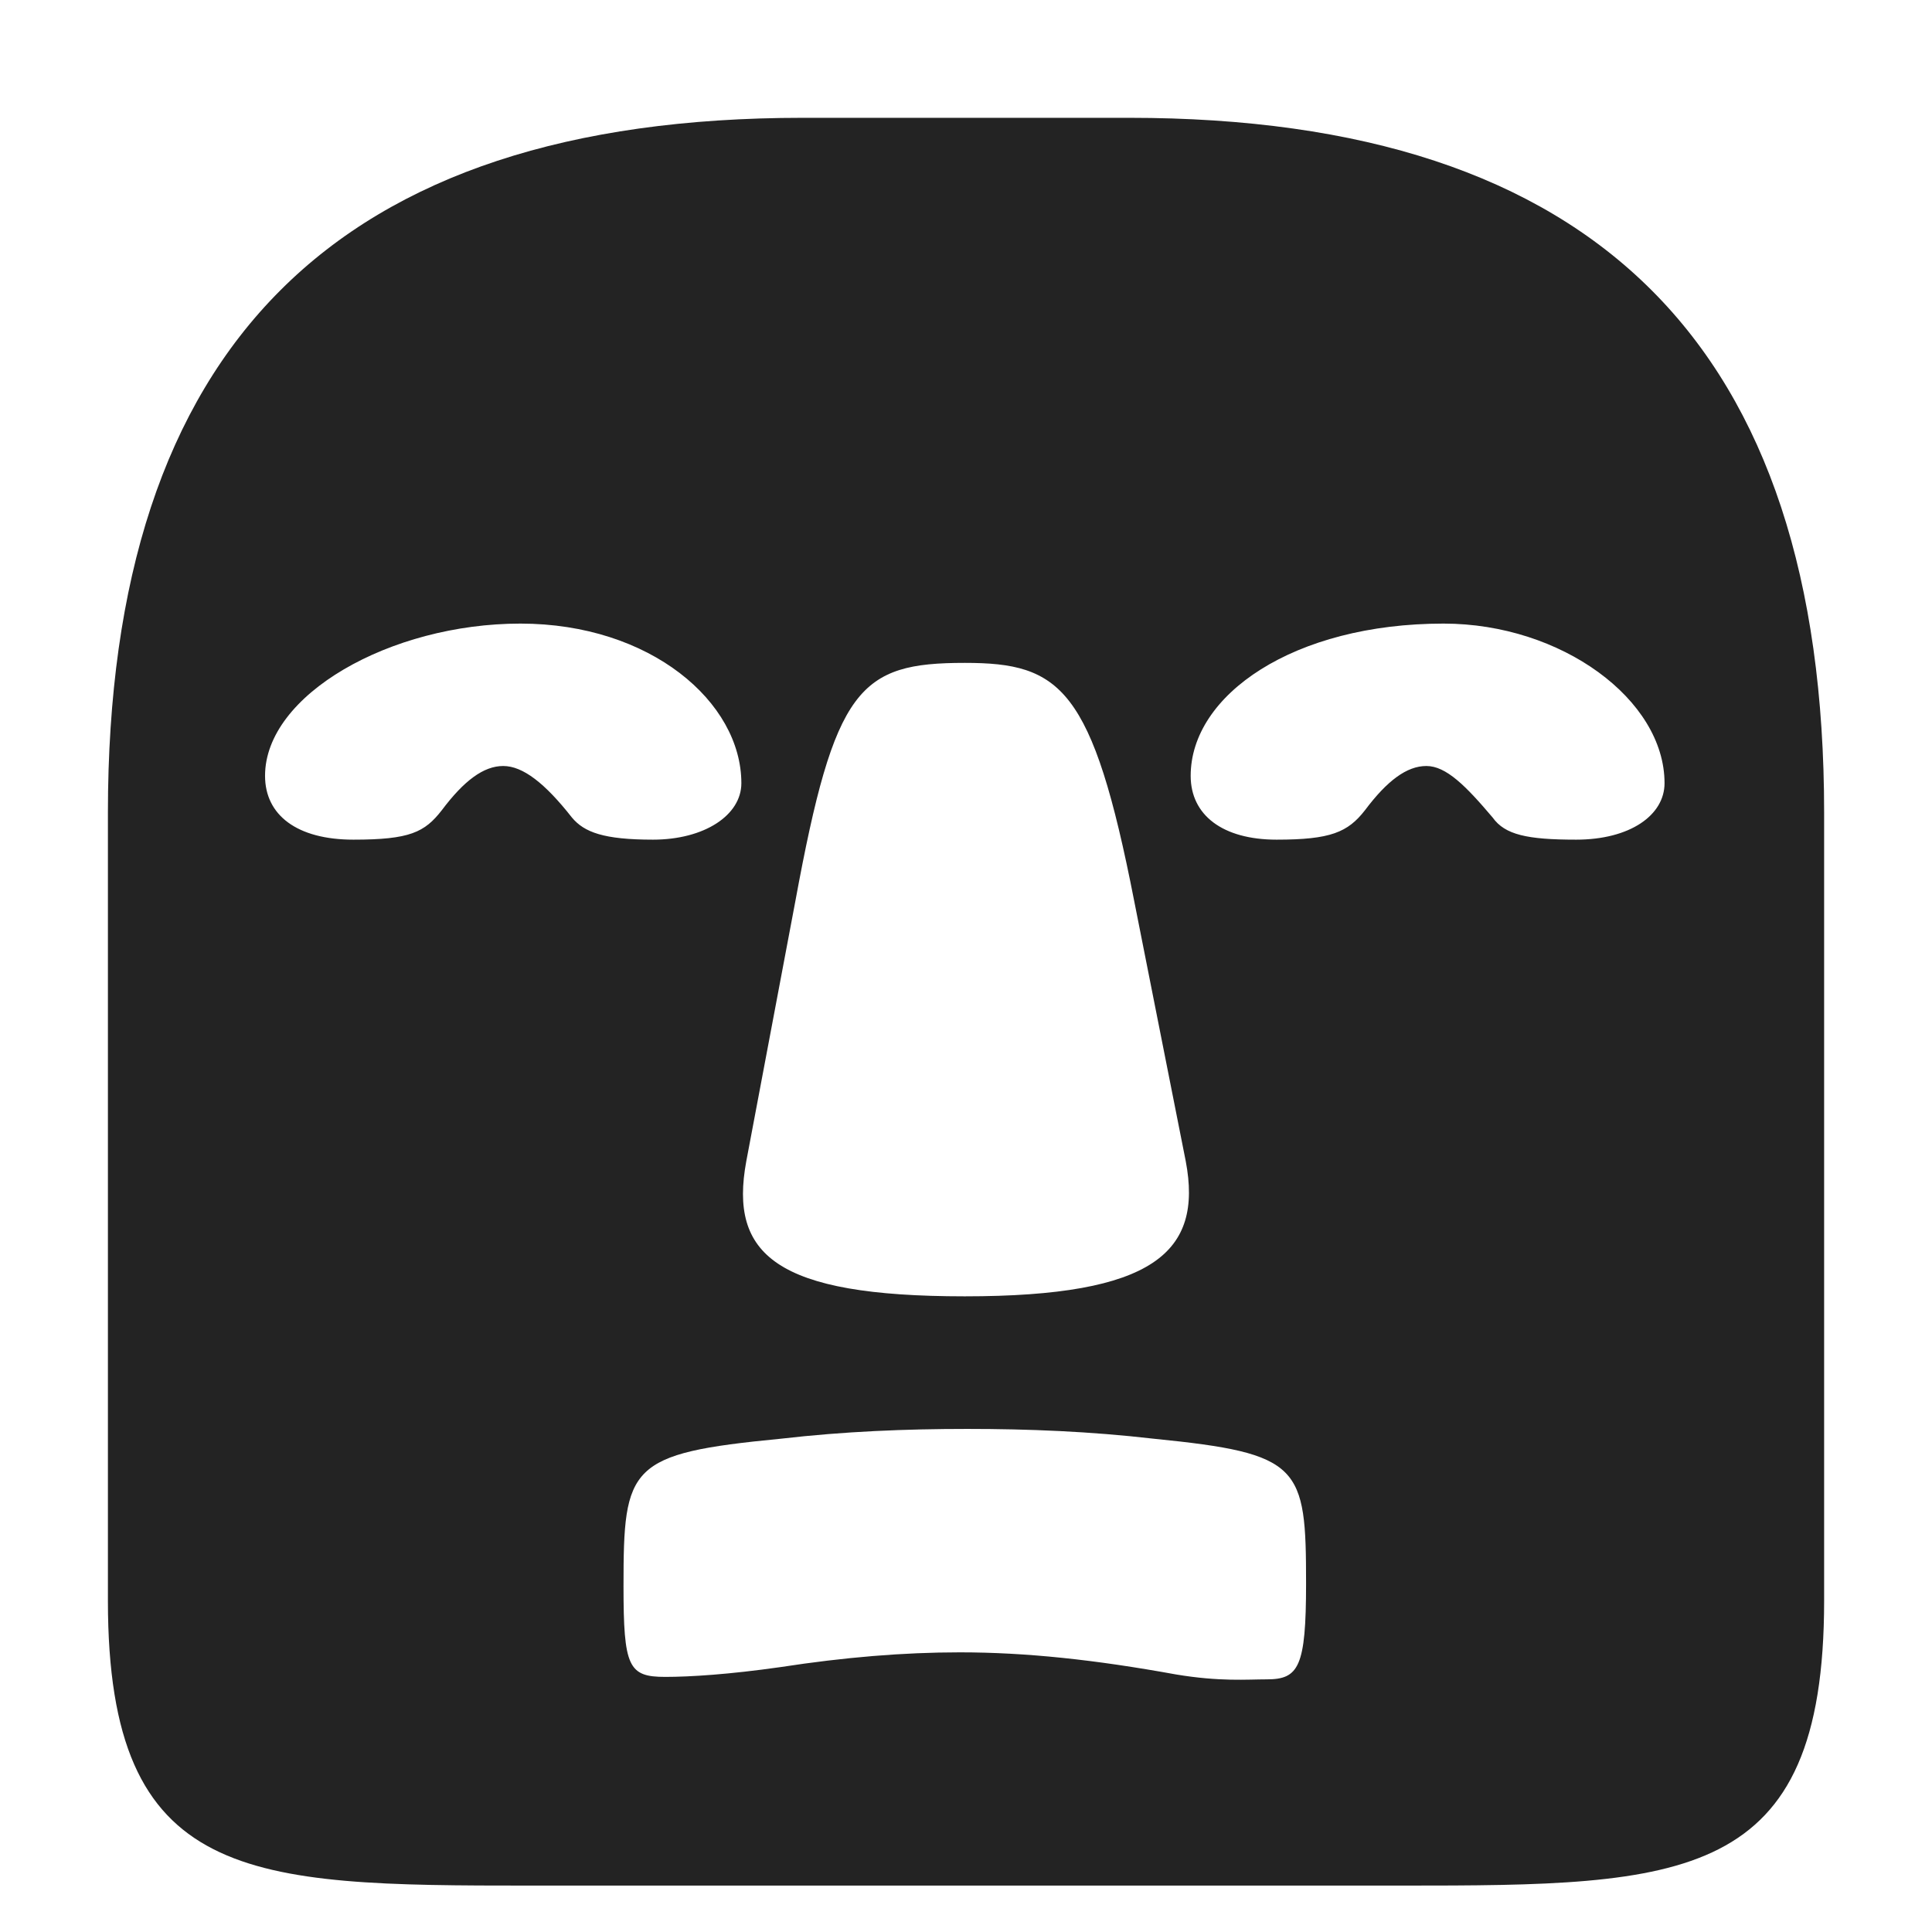 <?xml version="1.0" encoding="UTF-8"?> <svg xmlns="http://www.w3.org/2000/svg" id="a" data-name="Layer 1" viewBox="0 0 480 480"><defs><style> .b { fill: #232323; stroke-width: 0px; } </style></defs><path class="b" d="M26.81,201.9c0-115.9,56.73-172.63,172.63-172.63h81.13c115.9,0,172.63,56.73,172.63,172.63v195.81c0,70.15-34.77,70.76-104.92,70.76h-216.55c-70.15,0-104.92-.61-104.92-70.76v-195.81ZM65.85,192.75c0,9.76,7.93,15.86,21.96,15.86s17.69-1.83,21.96-7.32c5.49-7.32,10.37-10.98,15.25-10.98s10.37,4.27,17.08,12.81c3.05,3.66,7.93,5.49,20.13,5.49,12.81,0,21.96-6.1,21.96-14.03,0-20.13-22.57-39.65-54.9-39.65s-63.44,17.69-63.44,37.82ZM238.48,410.52c16.47,0,33.55,1.83,53.68,5.49,10.98,1.83,17.69,1.22,22.57,1.22,7.93,0,9.76-3.05,9.76-23.79,0-29.28-1.22-32.33-37.82-35.99-15.86-1.83-31.11-2.44-46.36-2.44s-30.5.61-46.36,2.44c-37.82,3.66-39.04,6.71-39.04,36.6,0,20.13,1.22,22.57,10.37,22.57,6.1,0,15.86-.61,28.67-2.44,15.86-2.44,30.5-3.66,44.53-3.66ZM197.61,223.86l-12.2,64.66c-4.27,23.18,7.32,33.55,54.29,33.55s59.17-10.98,54.9-33.55l-12.81-64.66c-10.37-53.07-18.3-59.17-42.09-59.17-26.23,0-32.33,6.1-42.09,59.17ZM295.82,192.75c0,9.76,7.93,15.86,21.35,15.86s17.69-1.83,21.96-7.32c5.49-7.32,10.37-10.98,15.25-10.98s9.76,4.88,16.47,12.81c3.05,4.27,8.54,5.49,20.74,5.49,13.42,0,21.96-6.1,21.96-14.03,0-20.74-25.62-39.65-54.9-39.65-37.21,0-62.83,17.69-62.83,37.82Z"></path></svg> 